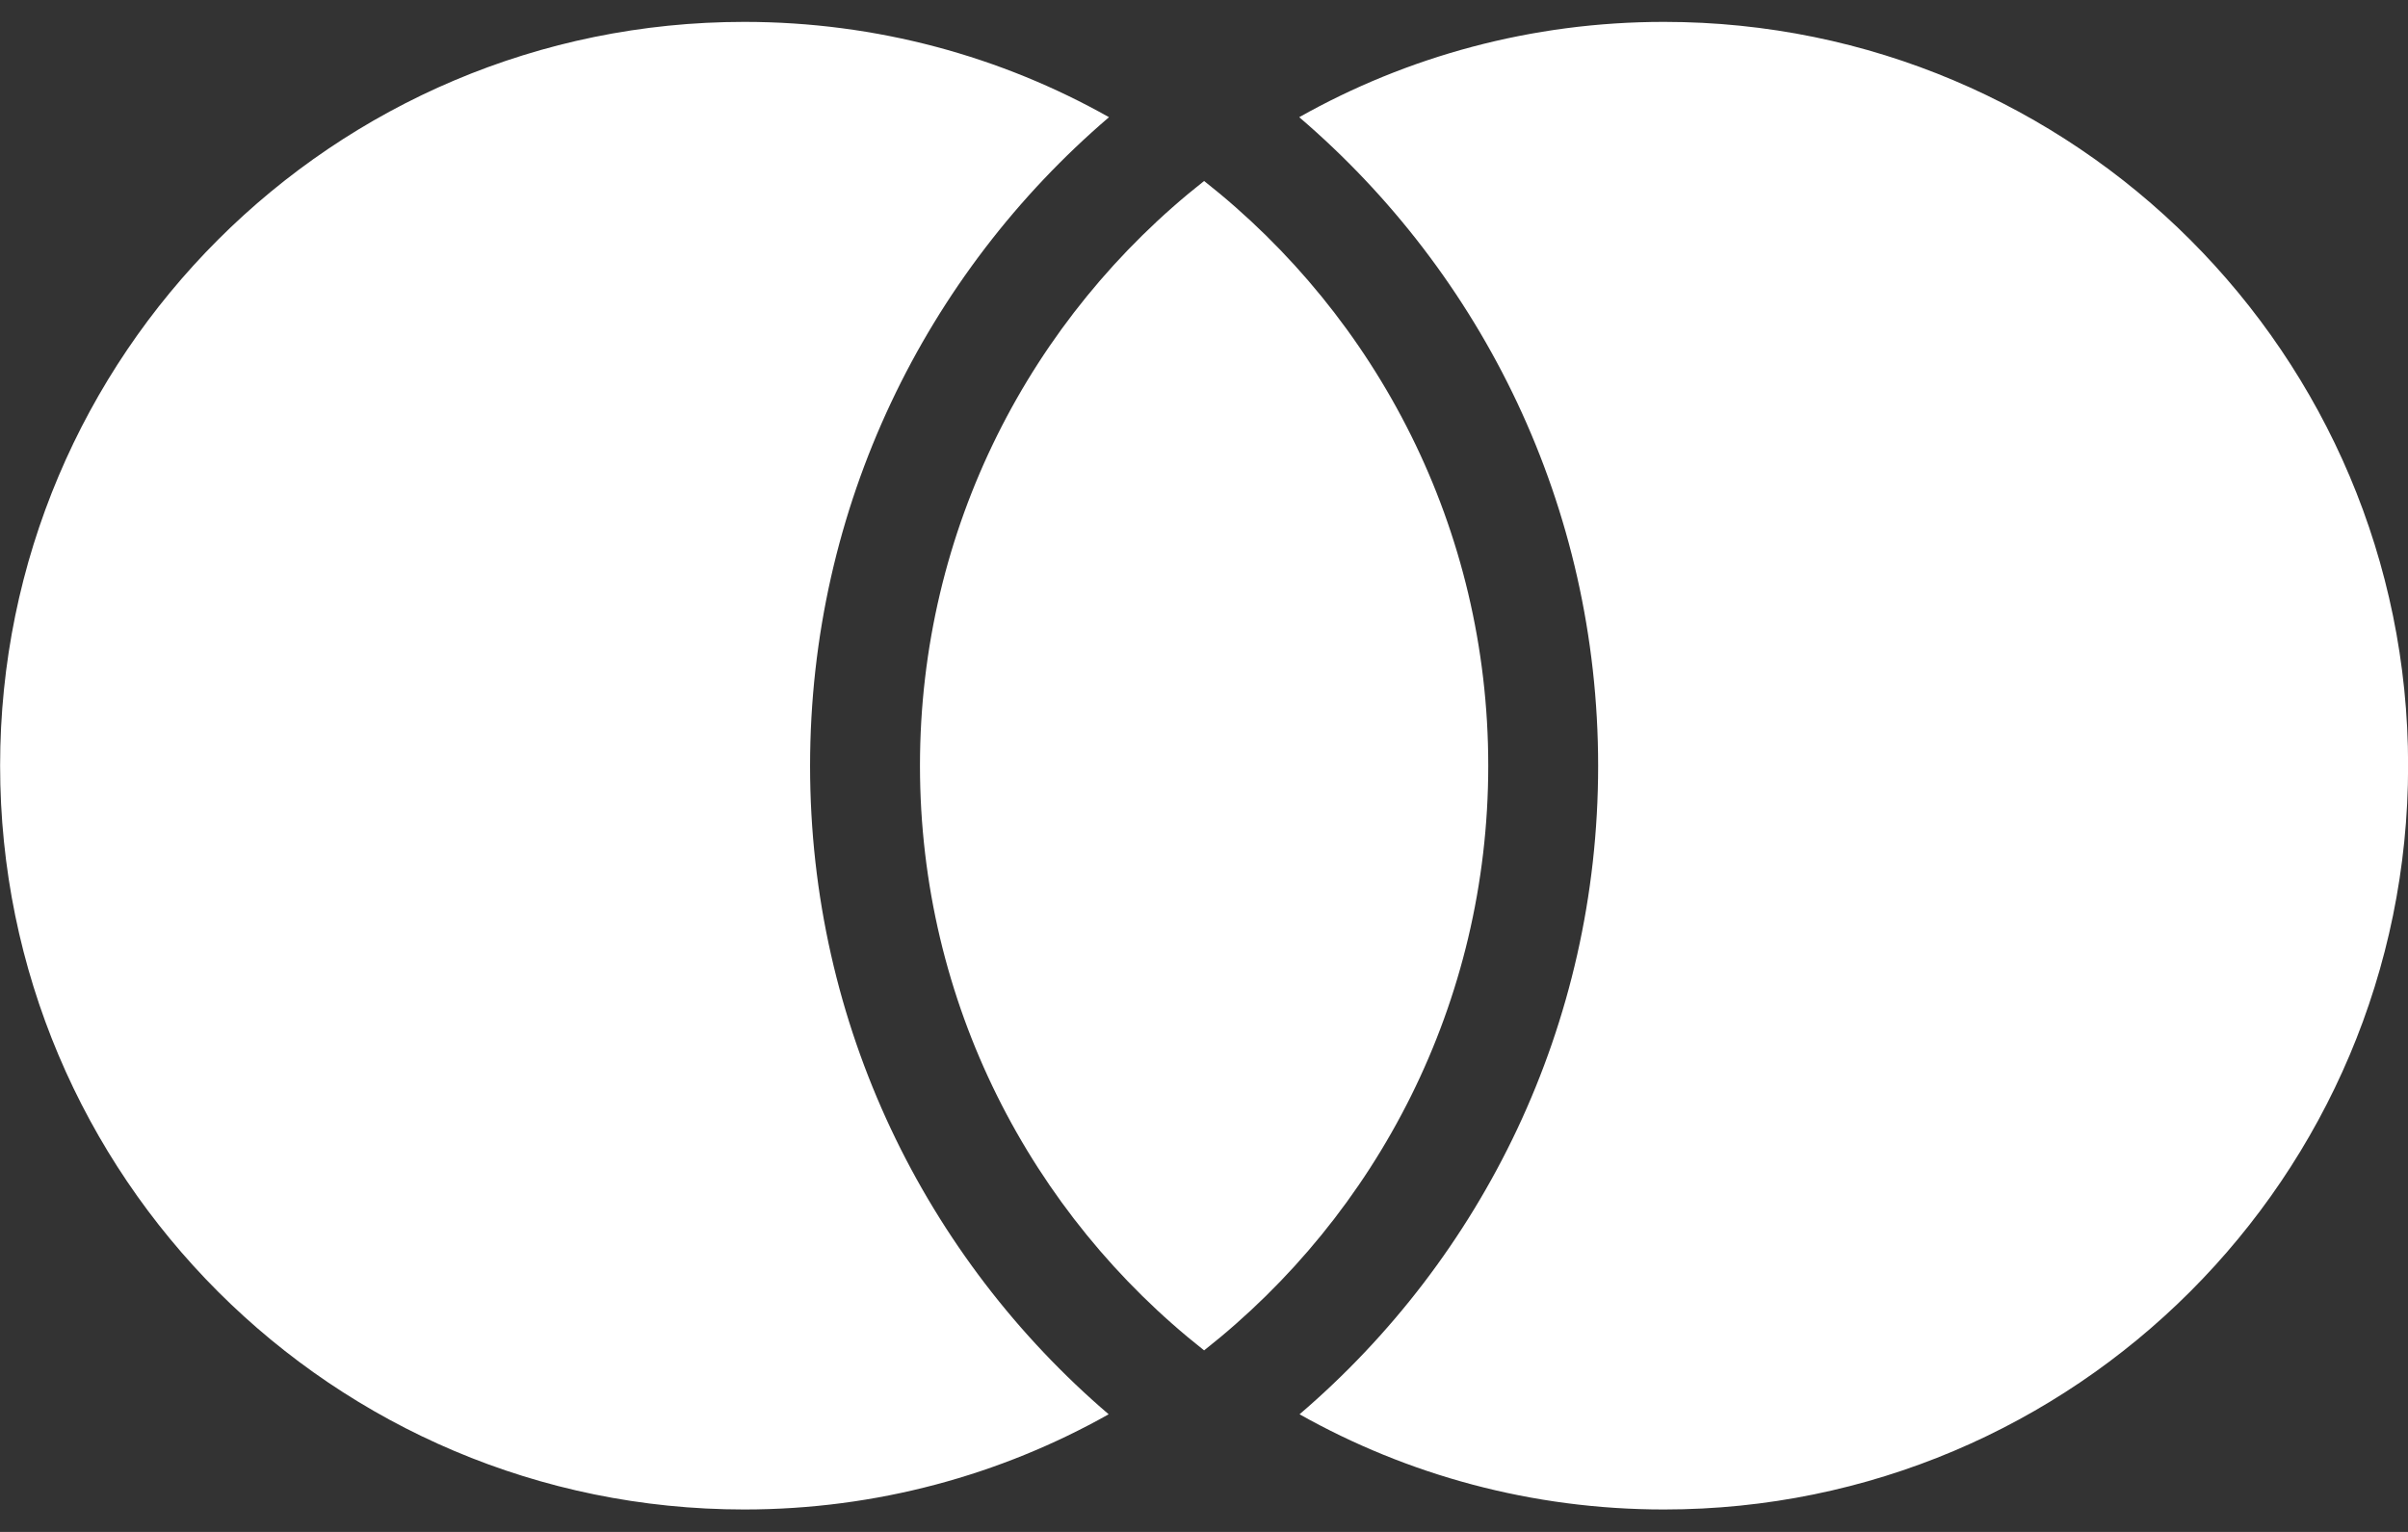 <svg width="22" height="14" viewBox="0 0 22 14" fill="none" xmlns="http://www.w3.org/2000/svg">
<rect x="0" y="0" width="22" height="14" fill="#333333" stroke="none"/>
<path d="M11.001 1.654C12.582 2.899 13.597 4.829 13.597 6.997C13.597 9.165 12.582 11.096 11.001 12.341C9.42 11.096 8.405 9.165 8.405 6.997C8.405 4.829 9.42 2.899 11.001 1.654ZM10.132 1.071C8.46 2.502 7.401 4.627 7.401 7C7.401 9.371 8.459 11.495 10.129 12.925C9.144 13.479 8.008 13.795 6.799 13.795C3.044 13.795 0.001 10.752 0.001 6.997C0.001 3.243 3.044 0.2 6.799 0.2C8.01 0.2 9.147 0.516 10.132 1.071ZM11.873 12.925C13.543 11.495 14.601 9.371 14.601 7C14.601 4.627 13.542 2.502 11.87 1.071C12.855 0.516 13.992 0.2 15.203 0.2C18.957 0.2 22.001 3.243 22.001 6.997C22.001 10.752 18.957 13.795 15.203 13.795C13.993 13.795 12.858 13.479 11.873 12.925Z" fill="white"/>
</svg>
